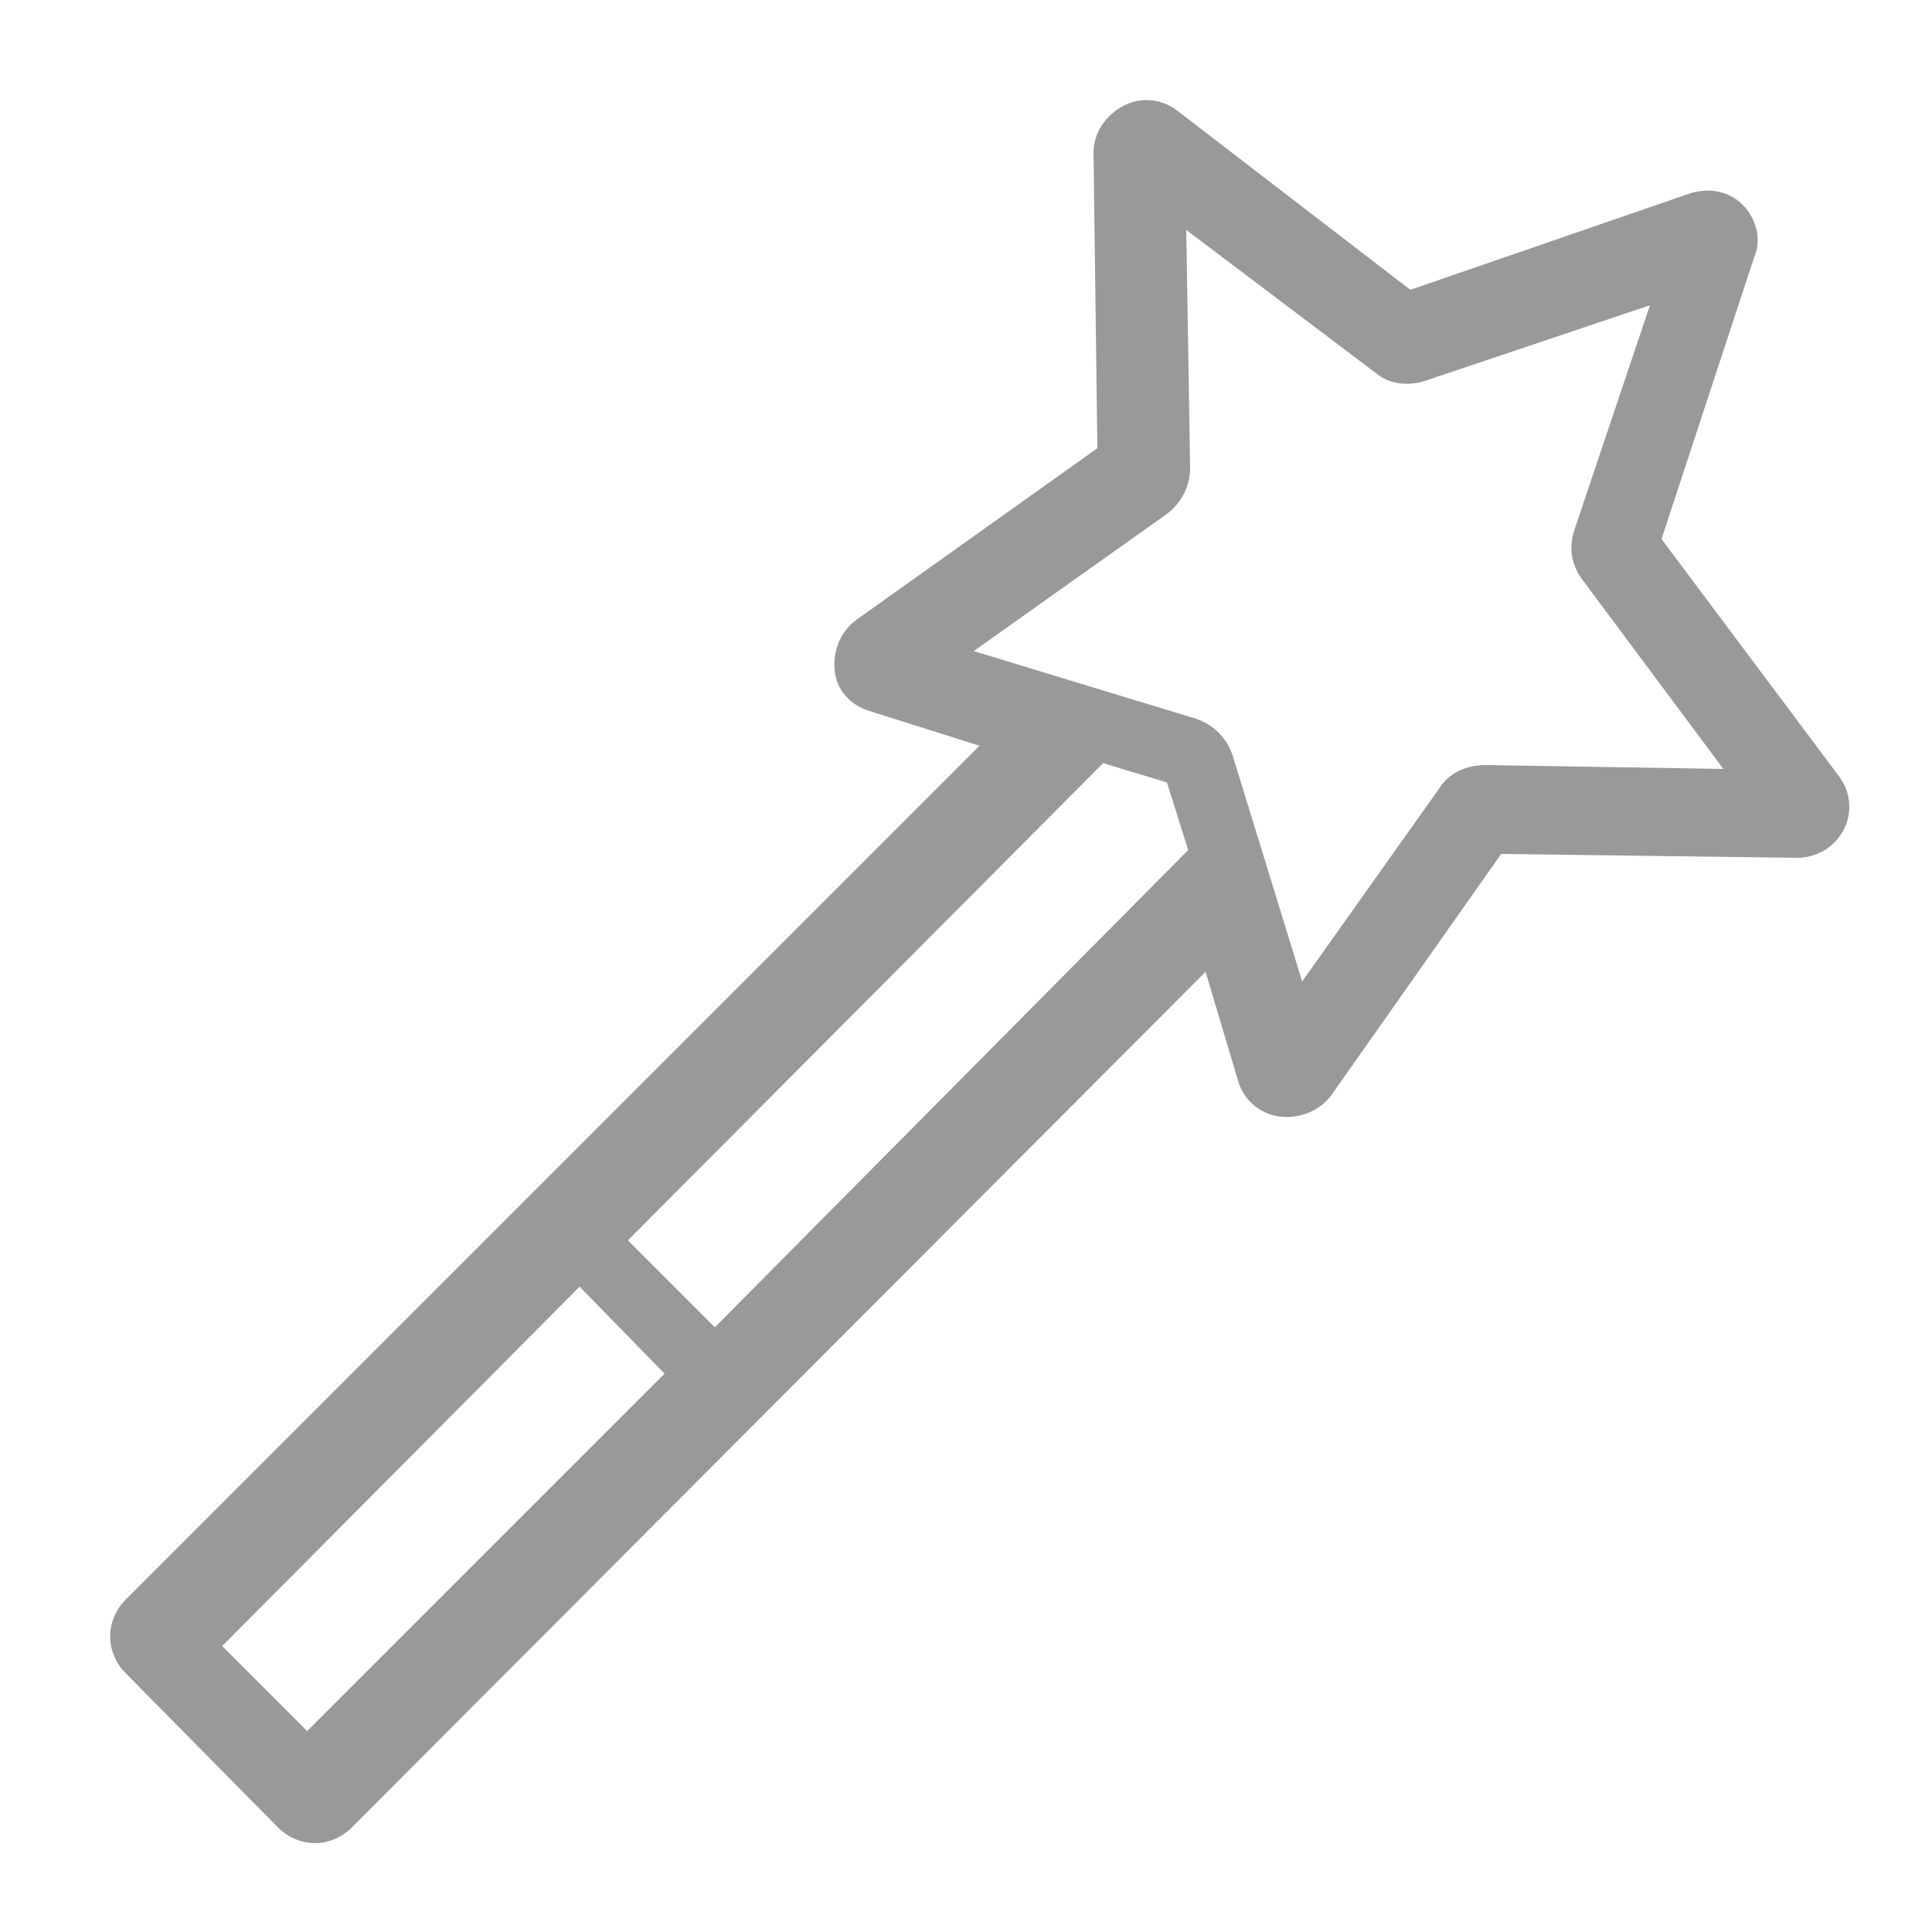 <svg enable-background="new 0 0 100 100" viewBox="0 0 100 100" xmlns="http://www.w3.org/2000/svg"><path clip-rule="evenodd" d="m62.4 50.3-44.2 44.3c-.5.5-1.2.8-1.9.8s-1.4-.3-1.9-.8l-7.9-8c-.5-.5-.8-1.2-.8-1.9s.3-1.4.8-1.9l44.2-44.2-5.7-1.8c-1-.3-1.7-1.1-1.8-2.1s.3-2 1.1-2.6l12.5-8.9-.2-15.3c0-1 .6-1.9 1.5-2.4s2-.4 2.8.2l12.1 9.3 14.5-5c1-.3 2-.1 2.7.6s1 1.8.6 2.7l-4.8 14.6 9.2 12.3c.6.8.7 1.9.2 2.8s-1.4 1.4-2.4 1.4l-15.3-.2-8.8 12.5c-.6.8-1.6 1.2-2.6 1.1s-1.9-.8-2.2-1.8zm-.5-13.1c.9.3 1.6 1 1.9 1.9l3.6 11.7 7.1-10c.5-.8 1.4-1.2 2.4-1.2l12.3.2-7.3-9.8c-.6-.8-.7-1.7-.4-2.6l3.9-11.6-11.6 3.9c-.9.3-1.9.2-2.6-.4l-9.8-7.4.2 12.3c0 .9-.4 1.8-1.2 2.4l-10 7.1zm-29.4 27 4.5 4.5 24.5-24.7-1.1-3.5-3.3-1zm-21 21 4.4 4.4 18.5-18.5-4.4-4.5z" fill="#999" fill-rule="evenodd"/></svg>